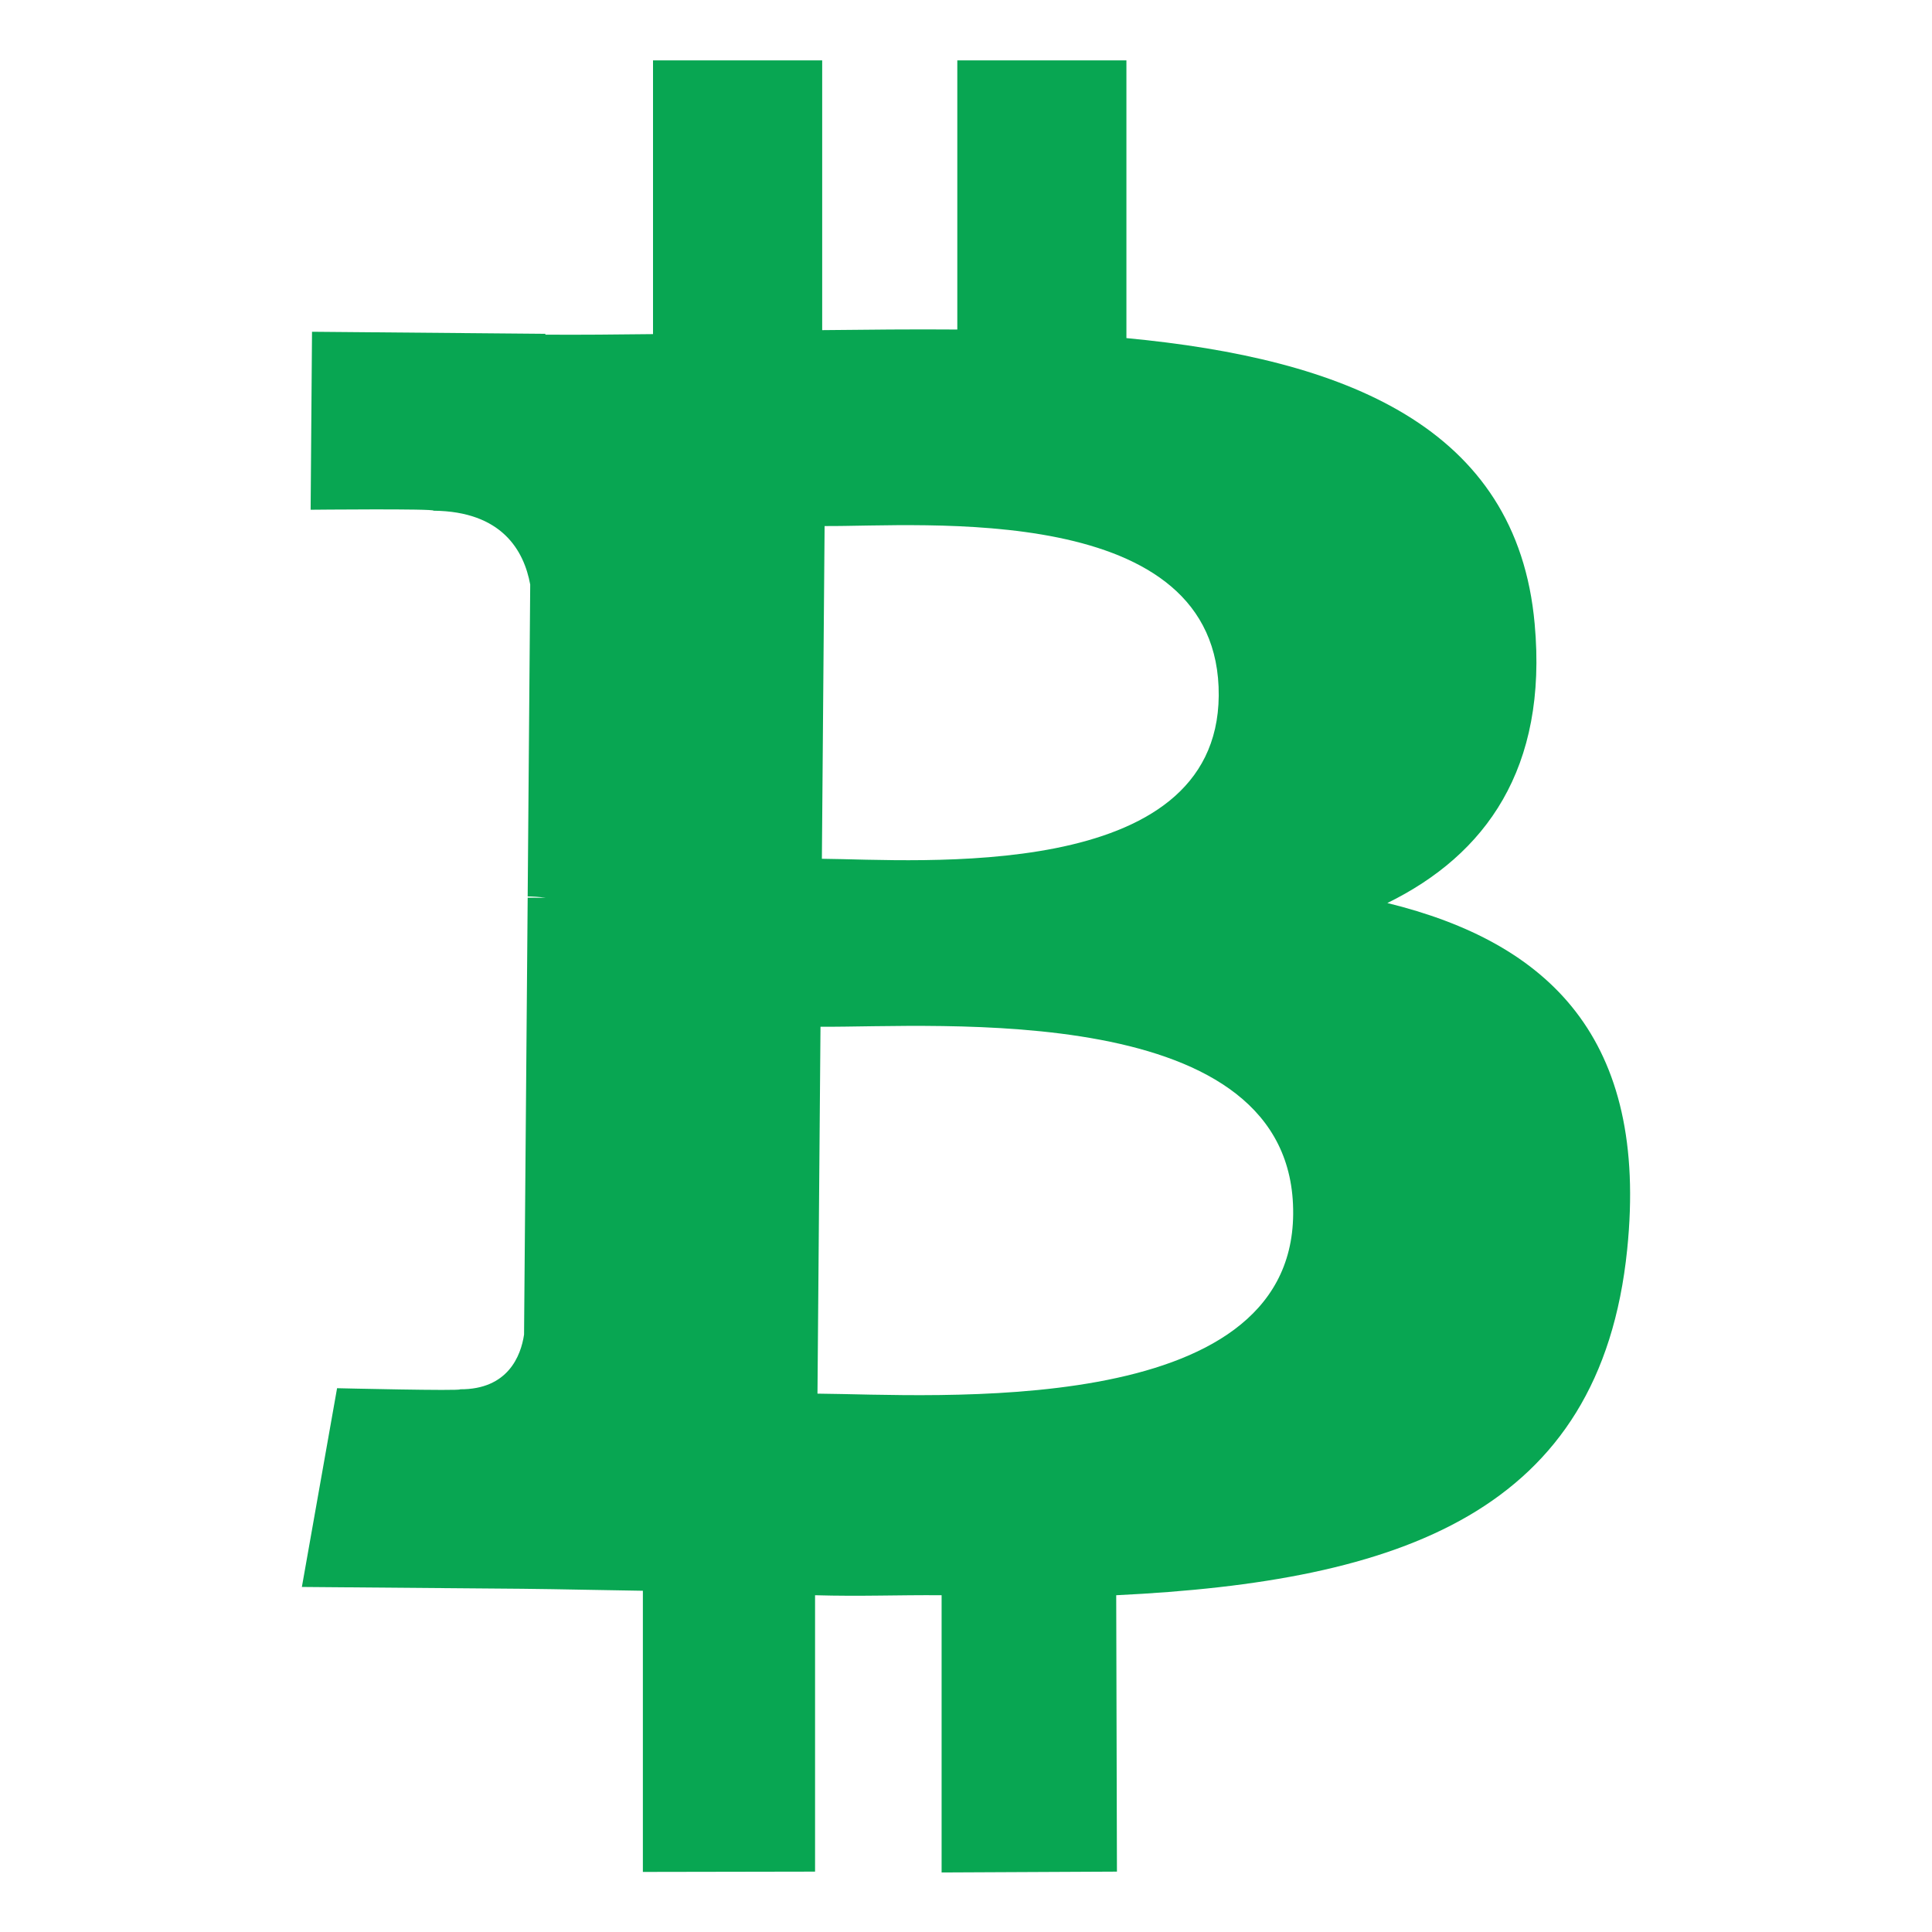 <svg width="32" height="32" viewBox="0 0 32 32" fill="none" xmlns="http://www.w3.org/2000/svg">
<path d="M25.419 10.334C25.127 7.062 22.271 5.942 18.657 5.6V1H15.856V5.458C15.119 5.452 14.366 5.46 13.618 5.468V1H10.816V5.534C10.21 5.541 9.614 5.547 9.033 5.543L9.033 5.529L5.168 5.495L5.145 8.443C5.145 8.443 7.214 8.422 7.18 8.459C8.315 8.469 8.679 9.121 8.782 9.682L8.74 14.848C8.818 14.849 8.92 14.853 9.036 14.87C8.943 14.869 8.843 14.868 8.74 14.868L8.68 22.105C8.628 22.457 8.413 23.016 7.62 23.011C7.656 23.042 5.583 22.993 5.583 22.993L5 26.285L8.646 26.315C9.325 26.322 9.992 26.339 10.648 26.348V31.005L13.5 31V26.422C14.268 26.444 14.87 26.416 15.596 26.422V31.014L18.5 31L18.488 26.422C23.2 26.195 26.507 25.053 26.951 20.698C27.311 17.192 25.648 15.612 22.979 14.957C24.61 14.156 25.637 12.728 25.419 10.334ZM21.419 20.109C21.393 23.536 15.439 23.097 13.54 23.083L13.59 17.006C15.49 17.022 21.449 16.534 21.419 20.109ZM20.186 11.524C20.16 14.643 15.195 14.237 13.613 14.224L13.658 8.713C15.239 8.726 20.212 8.272 20.186 11.524Z" fill="#08A652"/>
</svg>
